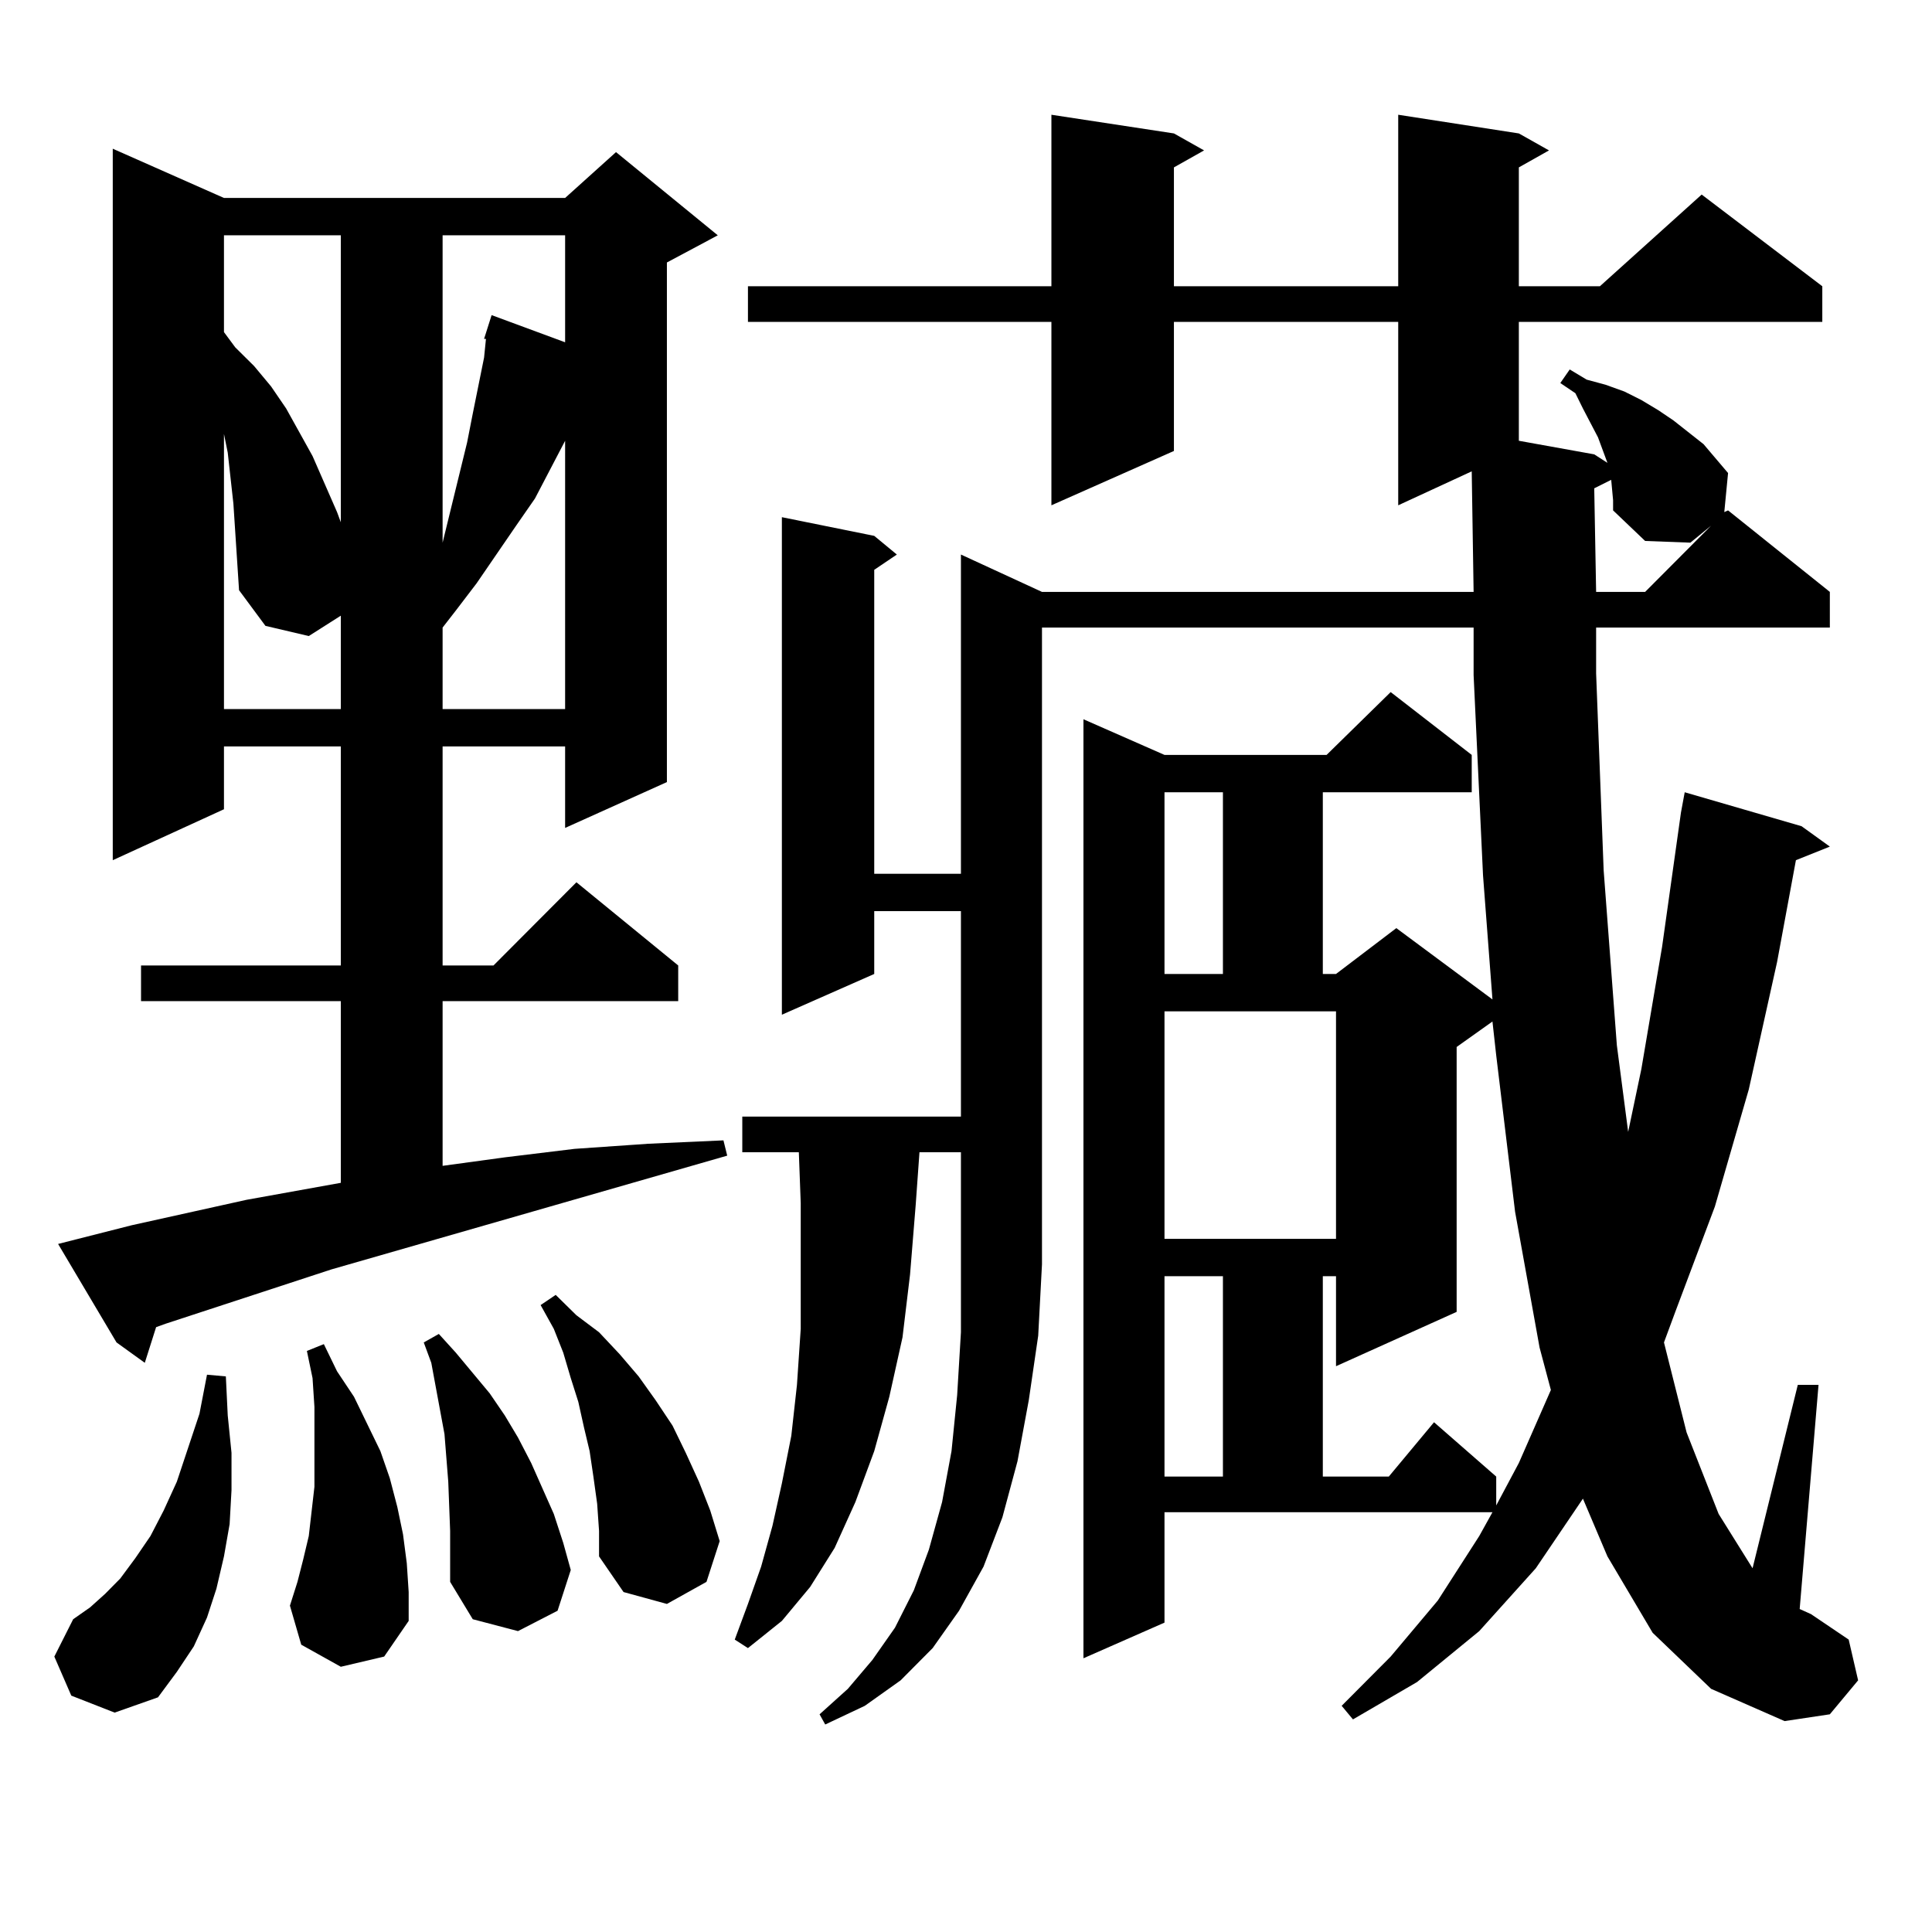 <?xml version="1.0" encoding="utf-8"?>
<!-- Generator: Adobe Illustrator 16.0.0, SVG Export Plug-In . SVG Version: 6.00 Build 0)  -->
<!DOCTYPE svg PUBLIC "-//W3C//DTD SVG 1.1//EN" "http://www.w3.org/Graphics/SVG/1.1/DTD/svg11.dtd">
<svg version="1.1" id="图层_1" xmlns="http://www.w3.org/2000/svg" xmlns:xlink="http://www.w3.org/1999/xlink" x="0px" y="0px"
	 width="1000px" height="1000px" viewBox="0 0 1000 1000" enable-background="new 0 0 1000 1000" xml:space="preserve">
<path d="M36.901,877.656l-8.78-20.215l9.756-19.336l8.78-6.152l7.805-7.031l7.805-7.91l7.805-10.547l7.805-11.426l6.829-13.184
	l6.829-14.941l11.707-35.156l3.902-20.215l9.756,0.879l0.976,20.215l1.951,19.336v19.336l-0.976,17.578l-2.927,16.699l-3.902,16.699
	l-4.878,14.941l-6.829,14.941l-8.78,13.184l-9.756,13.184l-22.438,7.91L36.901,877.656z M30.072,643.867l38.048-9.668l59.511-13.184
	l48.779-8.789v-94.043H72.998v-18.457H176.41V386.348h-60.486v32.52l-57.56,26.367V76.973l57.56,25.488h176.581l26.341-23.73
	l52.682,43.066l-26.341,14.063v268.945l-52.682,23.73v-42.188h-63.413v113.379h26.341l42.926-43.066l52.682,43.066v18.457H229.092
	v85.254l32.194-4.395l36.097-4.395l38.048-2.637l39.023-1.758l1.951,7.91l-204.873,58.887l-85.852,28.125l-4.878,1.758
	l-5.854,18.457l-14.634-10.547L30.072,643.867z M115.924,121.797v50.098l5.854,7.91l9.756,9.668l8.78,10.547l7.805,11.426
	l6.829,12.305l6.829,12.305l12.683,29.004l1.951,5.273V121.797H115.924z M123.729,305.488l-2.927-44.824l-2.927-26.367l-1.951-9.668
	v142.383h60.486v-48.34l-16.585,10.547l-22.438-5.273L123.729,305.488z M176.41,862.715l-20.487-11.426l-5.854-20.215l3.902-12.305
	l2.927-11.426l2.927-12.305l2.927-25.488v-13.184v-14.063v-14.063l-0.976-14.941l-2.927-14.063l8.78-3.516l6.829,14.063l8.78,13.184
	l6.829,14.063l6.829,14.063l4.878,14.063l3.902,14.941l2.927,14.063l1.951,14.941l0.976,14.941v14.941l-12.683,18.457
	L176.41,862.715z M232.019,766.914l-0.976-12.305l-0.976-12.305l-6.829-36.914l-3.902-10.547l7.805-4.395l8.78,9.668l8.78,10.547
	l8.78,10.547l7.805,11.426l6.829,11.426l6.829,13.184l11.707,26.367l4.878,14.941l3.902,14.063l-6.829,21.094l-20.487,10.547
	l-23.414-6.152l-11.707-19.336v-26.367L232.019,766.914z M229.092,121.797v159.082l12.683-51.855l2.927-14.941l5.854-29.004
	l0.976-9.668h-0.976l3.902-12.305l38.048,14.063v-55.371H229.092z M292.505,228.145l-15.609,29.883l-9.756,14.063l-20.487,29.883
	l-10.731,14.063l-6.829,8.789v42.188h63.413V228.145z M309.09,778.34l-1.951-14.063l-1.951-13.184l-2.927-12.305l-2.927-13.184
	l-3.902-12.305l-3.902-13.184l-4.878-12.305l-6.829-12.305l7.805-5.273l10.731,10.547l11.707,8.789l10.731,11.426l9.756,11.426
	l8.78,12.305l8.78,13.184l6.829,14.063l6.829,14.941l5.854,14.941l4.878,15.82l-6.829,21.094l-20.487,11.426l-22.438-6.152
	l-12.683-18.457v-13.184L309.09,778.34z M475.915,596.406l-1.951,27.246l-2.927,36.035l-3.902,32.52l-6.829,30.762l-7.805,28.125
	l-9.756,26.367l-10.731,23.73l-12.683,20.215l-14.634,17.578l-17.561,14.063l-6.829-4.395l6.829-18.457l6.829-19.336l5.854-21.094
	l4.878-21.973l4.878-24.609l2.927-26.367l1.951-29.004v-31.641v-33.398l-0.976-26.367H384.21v-18.457h113.168V471.602h-44.877v32.52
	l-47.804,21.094v-257.52l47.804,9.668l11.707,9.668l-11.707,7.91v157.324h44.877V287.031l41.95,19.336h223.409l-0.976-62.402
	l-38.048,17.578v-94.922H607.619v66.797l-63.413,28.125v-94.922H387.137v-18.457h157.069v-88.77l63.413,9.668l15.609,8.789
	l-15.609,8.789v61.523h116.095v-88.77l62.438,9.668l15.609,8.789l-15.609,8.789v61.523h41.95l52.682-47.461l62.438,47.461v18.457
	H786.151v61.523l39.023,7.031l6.829,4.395l-4.878-13.184l-7.805-14.941l-3.902-7.91l-7.805-5.273l4.878-7.031l8.78,5.273
	l9.756,2.637l9.756,3.516l8.78,4.395l8.78,5.273l7.805,5.273l15.609,12.305l12.683,14.941l-1.951,20.215l1.951-0.879l52.682,42.188
	v18.457H826.15v23.73l3.902,101.953l6.829,90.527l5.854,44.824l6.829-32.52l10.731-63.281l9.756-69.434l1.951-10.547l60.486,17.578
	l14.634,10.547l-17.561,7.031l-9.756,52.734l-14.634,65.918l-17.561,60.645l-20.487,54.492l-5.854,15.82l11.707,46.582
	l16.585,42.188l17.561,28.125l23.414-94.922h10.731l-9.756,116.016l5.854,2.637l19.512,13.184l4.878,21.094l-14.634,17.578
	l-23.414,3.516l-38.048-16.699l-30.243-29.004l-23.414-39.551l-12.683-29.883l-24.39,36.035l-29.268,32.52l-32.194,26.367
	l-33.17,19.336l-5.854-7.031l25.365-25.488l24.39-29.004l21.463-33.398l6.829-12.305H602.741v57.129l-41.95,18.457V372.285
	l41.95,18.457h83.9l33.17-32.52l41.95,32.52v19.336H684.69v94.043h6.829l31.219-23.73l49.755,36.914l-4.878-64.16l-4.878-103.711
	v-24.609H539.328v329.59l-1.951,36.914l-4.878,33.398l-5.854,31.641l-7.805,29.004l-9.756,25.488l-12.683,22.852l-13.658,19.336
	l-16.585,16.699l-18.536,13.184l-20.487,9.668l-2.927-5.273l14.634-13.184l12.683-14.941l11.707-16.699l9.756-19.336l7.805-21.094
	l6.829-24.609l4.878-26.367l2.927-29.004l1.951-32.52v-93.164H475.915z M602.741,410.078v94.043h30.243v-94.043H602.741z
	 M602.741,641.23h88.778V523.457h-88.778V641.23z M602.741,660.566v103.711h30.243V660.566H602.741z M753.957,541.914v137.109
	l-62.438,28.125v-46.582h-6.829v103.711h34.146l23.414-28.125l32.194,28.125v14.941l11.707-21.973l16.585-37.793l-5.854-21.973
	L784.2,627.168l-9.756-80.859l-1.951-17.578L753.957,541.914z M833.955,248.359l-8.78,4.395l0.976,53.613h25.365l34.146-34.277
	l-10.731,8.789L851.516,280l-16.585-15.82v-5.273L833.955,248.359z"/>
</svg>
